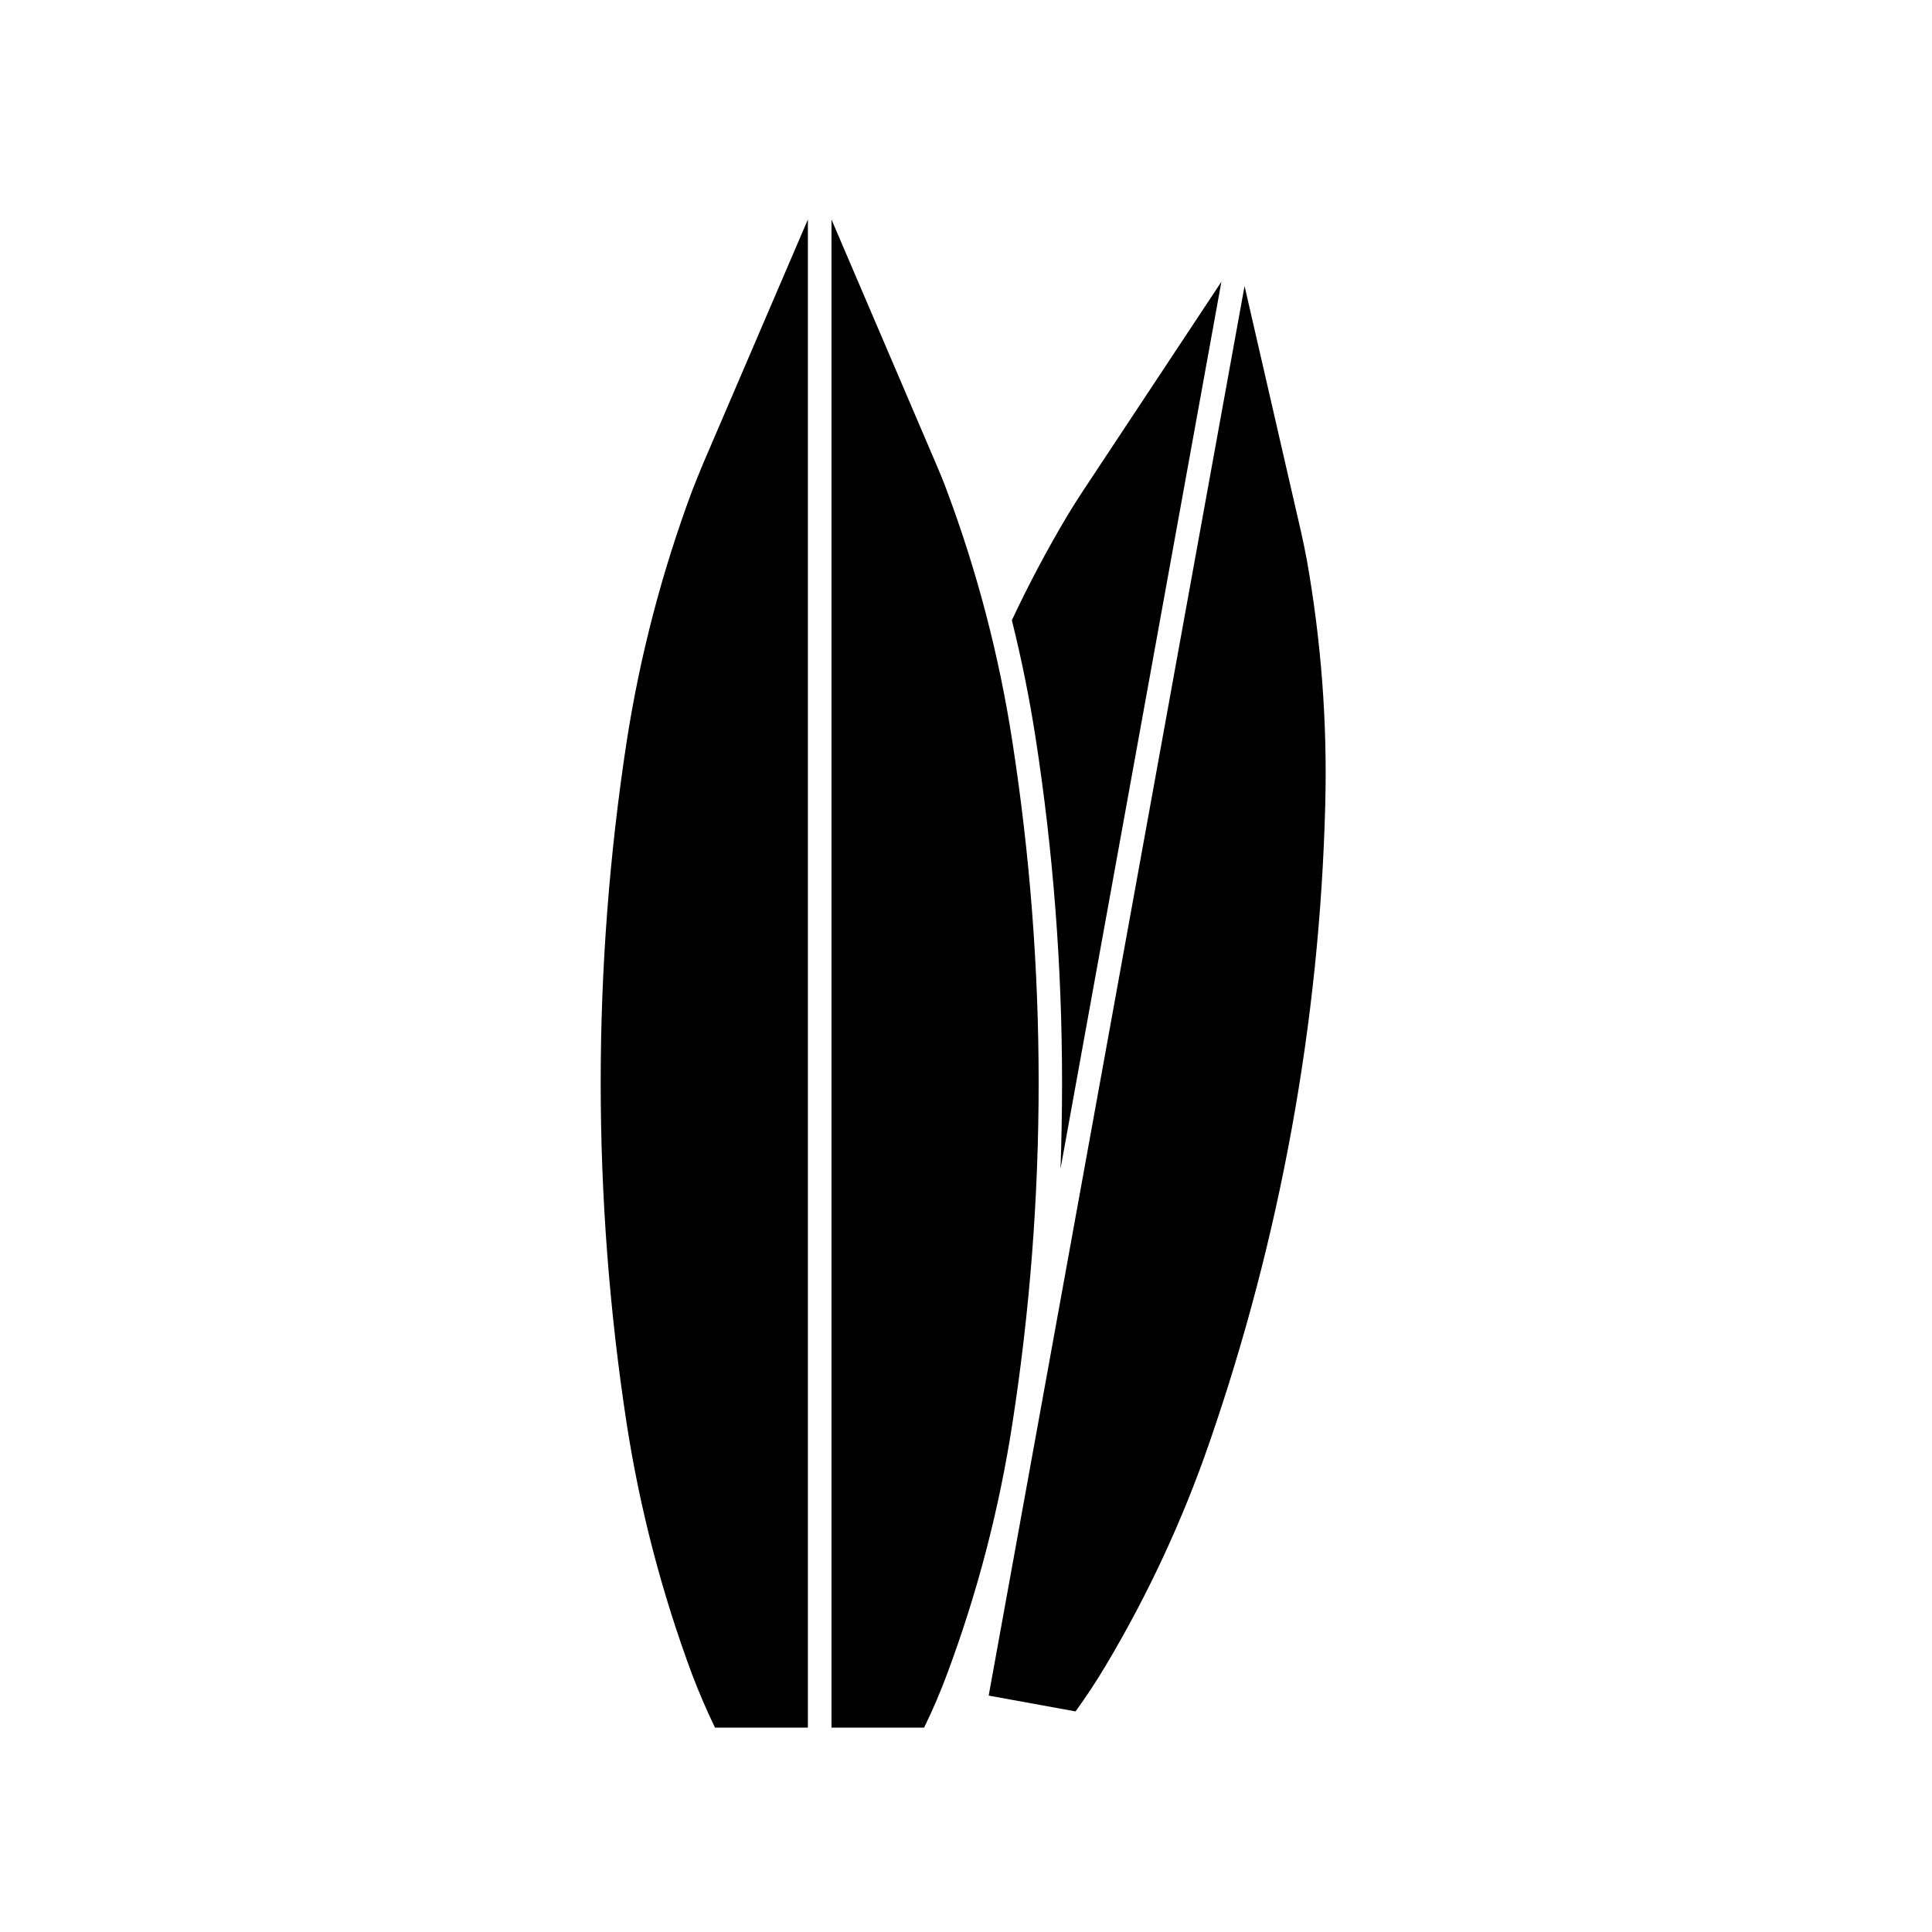 <?xml version="1.0" encoding="UTF-8"?>
<!-- The Best Svg Icon site in the world: iconSvg.co, Visit us! https://iconsvg.co -->
<svg fill="#000000" width="800px" height="800px" version="1.1" viewBox="144 144 512 512" xmlns="http://www.w3.org/2000/svg">
 <g>
  <path d="m333.48 601.83c-2.254-4.656-4.293-9.418-6.121-14.238-7.949-21.402-13.754-43.57-17.262-66.164-4.59-29.945-6.906-60.215-6.906-90.523s2.316-60.574 6.906-90.523c3.508-22.598 9.309-44.738 17.262-66.164 0.977-2.465 1.961-4.949 2.977-7.375l27.762-64.676v399.67z"/>
  <path d="m388.9 601.83c2.277-4.656 4.312-9.418 6.102-14.238 7.992-21.402 13.77-43.57 17.262-66.164 4.656-29.945 6.988-60.215 6.988-90.523s-2.332-60.574-6.988-90.523c-3.488-22.598-9.27-44.738-17.262-66.164-0.891-2.465-1.934-4.949-2.973-7.375l-27.676-64.676v399.67z"/>
  <path d="m412.15 308.37c4.422-9.418 9.289-18.594 14.602-27.543 1.32-2.191 2.656-4.312 4.039-6.418l36.895-55.75-42.633 235.05c0.258-7.586 0.402-15.199 0.402-22.801 0-30.633-2.336-61.211-7.031-91.48-1.621-10.434-3.707-20.789-6.273-31.055z"/>
  <path d="m429.03 597.54c2.867-3.953 5.586-8.082 8.082-12.281 11.113-18.66 20.293-38.391 27.379-58.914 9.418-27.207 16.727-55.098 21.871-83.441 5.144-28.312 8.121-57.008 8.844-85.789 0.57-21.699-1.102-43.398-4.887-64.758-0.469-2.484-0.977-4.953-1.531-7.418l-14.969-65.141-67.809 373.55z"/>
 </g>
</svg>